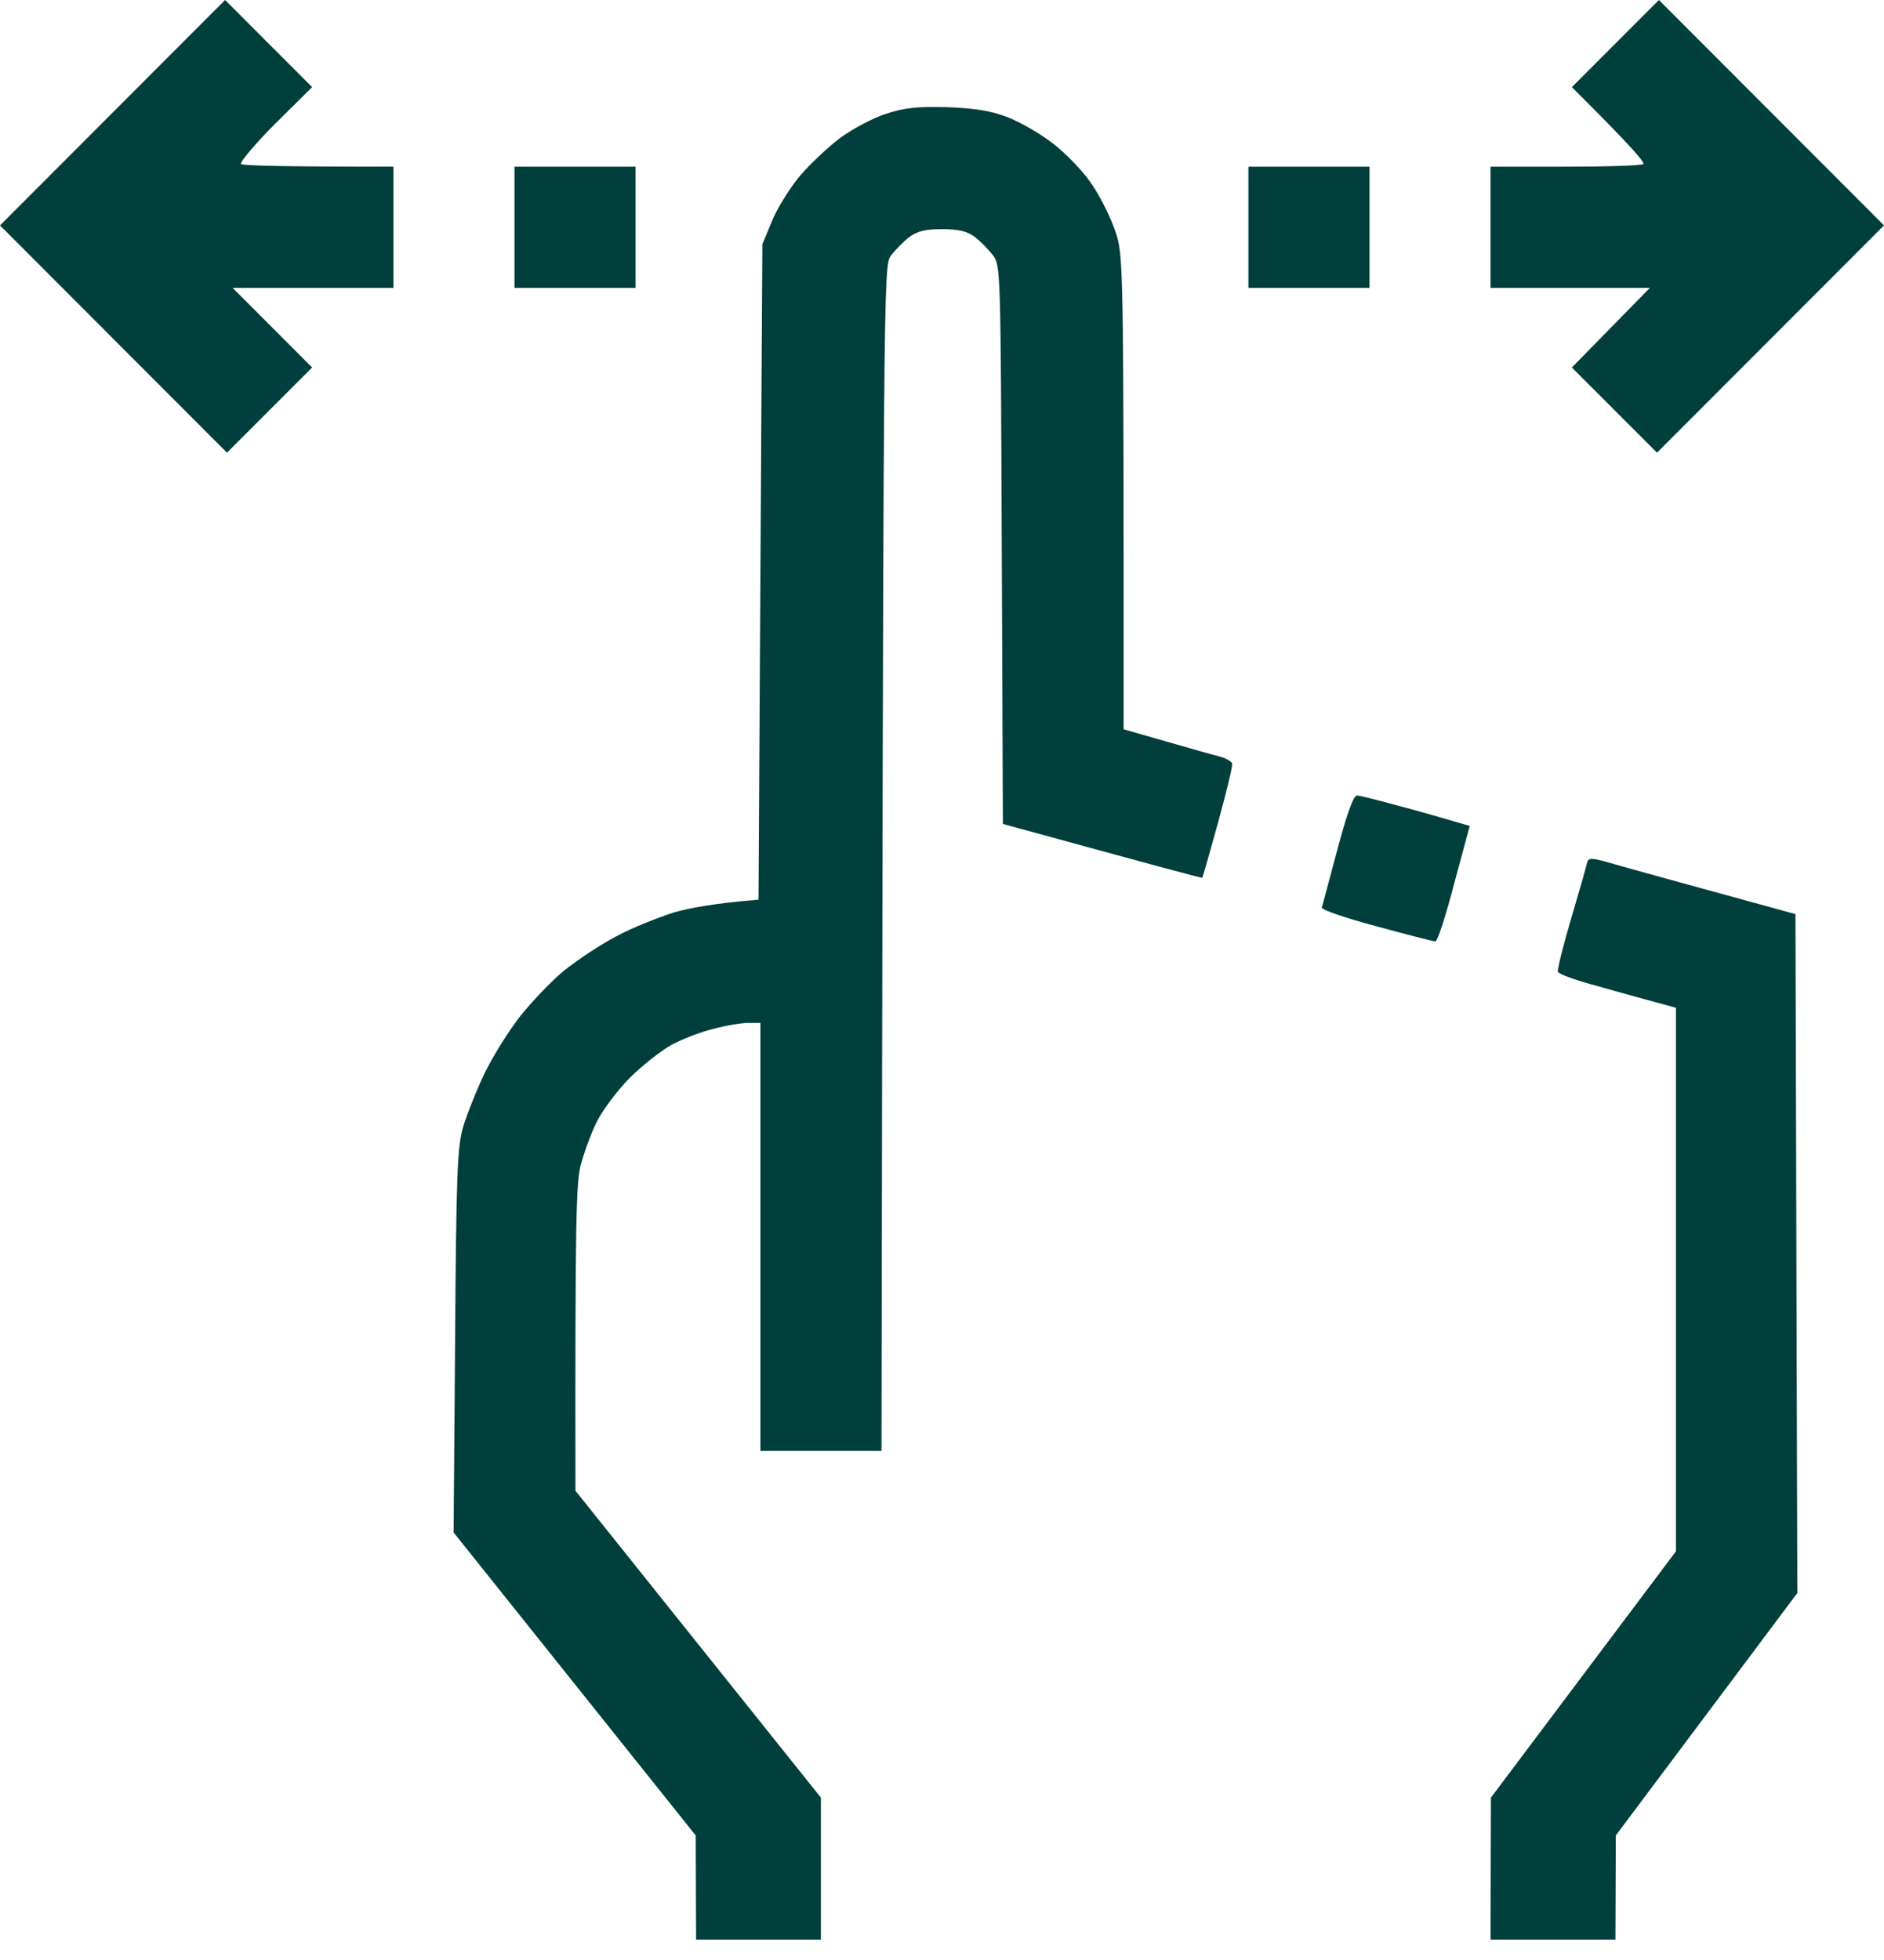 <?xml version="1.0" encoding="UTF-8"?> <svg xmlns="http://www.w3.org/2000/svg" width="25" height="26" viewBox="0 0 25 26" fill="none"> <g clip-path="url(#clip0_819_13546)"> <path fill-rule="evenodd" clip-rule="evenodd" d="M2.987 0L4.142 1.156L3.65 1.643C3.379 1.915 3.178 2.156 3.198 2.176C3.218 2.196 3.685 2.211 5.221 2.211V3.819H3.087L4.142 4.875L3.012 6.005L0 2.99L2.987 0ZM22.013 0L25 2.99L21.988 6.005L20.858 4.875L21.893 3.819H19.779V2.211H20.773C21.325 2.211 21.787 2.196 21.807 2.176C21.827 2.151 21.622 1.915 20.858 1.156L22.013 0ZM12.575 1.422C12.957 1.437 13.153 1.472 13.379 1.558C13.544 1.623 13.815 1.779 13.981 1.91C14.142 2.035 14.373 2.272 14.483 2.437C14.598 2.603 14.739 2.885 14.799 3.066C14.91 3.387 14.91 3.427 14.91 9.674L15.472 9.835C15.783 9.925 16.104 10.016 16.185 10.036C16.265 10.056 16.34 10.101 16.35 10.126C16.36 10.156 16.275 10.503 16.165 10.905C16.054 11.307 15.959 11.639 15.954 11.644C15.944 11.649 15.346 11.488 13.308 10.93L13.293 7.227C13.278 3.543 13.278 3.523 13.173 3.382C13.113 3.307 13.007 3.196 12.932 3.141C12.831 3.066 12.716 3.04 12.5 3.04C12.279 3.04 12.174 3.066 12.063 3.146C11.988 3.206 11.877 3.317 11.822 3.392C11.722 3.523 11.722 3.613 11.697 19.247H10.09V13.569H9.93C9.839 13.569 9.629 13.604 9.463 13.649C9.297 13.689 9.051 13.785 8.911 13.86C8.775 13.936 8.524 14.132 8.358 14.297C8.193 14.463 7.997 14.725 7.922 14.875C7.846 15.026 7.751 15.287 7.706 15.453C7.646 15.7 7.631 16.117 7.636 19.775L10.893 23.846V25.73H9.237L9.232 24.348L6.019 20.328L6.039 17.79C6.054 15.554 6.069 15.217 6.145 14.951C6.195 14.785 6.32 14.468 6.426 14.247C6.531 14.026 6.742 13.689 6.893 13.493C7.043 13.302 7.309 13.021 7.485 12.875C7.661 12.735 7.977 12.524 8.183 12.418C8.389 12.307 8.73 12.172 8.936 12.106C9.142 12.046 9.483 11.981 10.065 11.935L10.116 3.241L10.241 2.94C10.306 2.774 10.472 2.508 10.607 2.342C10.743 2.181 10.989 1.95 11.15 1.829C11.315 1.709 11.586 1.563 11.762 1.508C12.008 1.427 12.179 1.412 12.575 1.422ZM21.421 11.463C21.611 11.518 22.229 11.689 23.825 12.126L23.85 21.132L21.441 24.348L21.436 25.73H19.779L19.784 23.846L22.239 20.579V13.368L21.978 13.297C21.832 13.257 21.481 13.162 21.2 13.081C20.914 13.006 20.678 12.92 20.673 12.89C20.663 12.86 20.743 12.543 20.848 12.187C20.954 11.83 21.049 11.498 21.059 11.448C21.079 11.373 21.11 11.373 21.421 11.463ZM6.827 2.211H8.434V3.819H6.827V2.211ZM16.566 2.211H18.173V3.819H16.566V2.211ZM18.007 10.553C18.042 10.553 18.283 10.614 18.539 10.684C18.794 10.751 19.115 10.842 19.503 10.956L19.297 11.719C19.187 12.142 19.076 12.488 19.046 12.488C19.021 12.488 18.67 12.398 18.263 12.287C17.851 12.177 17.525 12.066 17.54 12.036C17.55 12.011 17.64 11.664 17.746 11.272C17.873 10.793 17.96 10.553 18.007 10.553Z" fill="#003F3B"></path> </g> <defs> <clipPath id="clip0_819_13546"> <rect width="25" height="26" fill="white"></rect> </clipPath> </defs> </svg> 